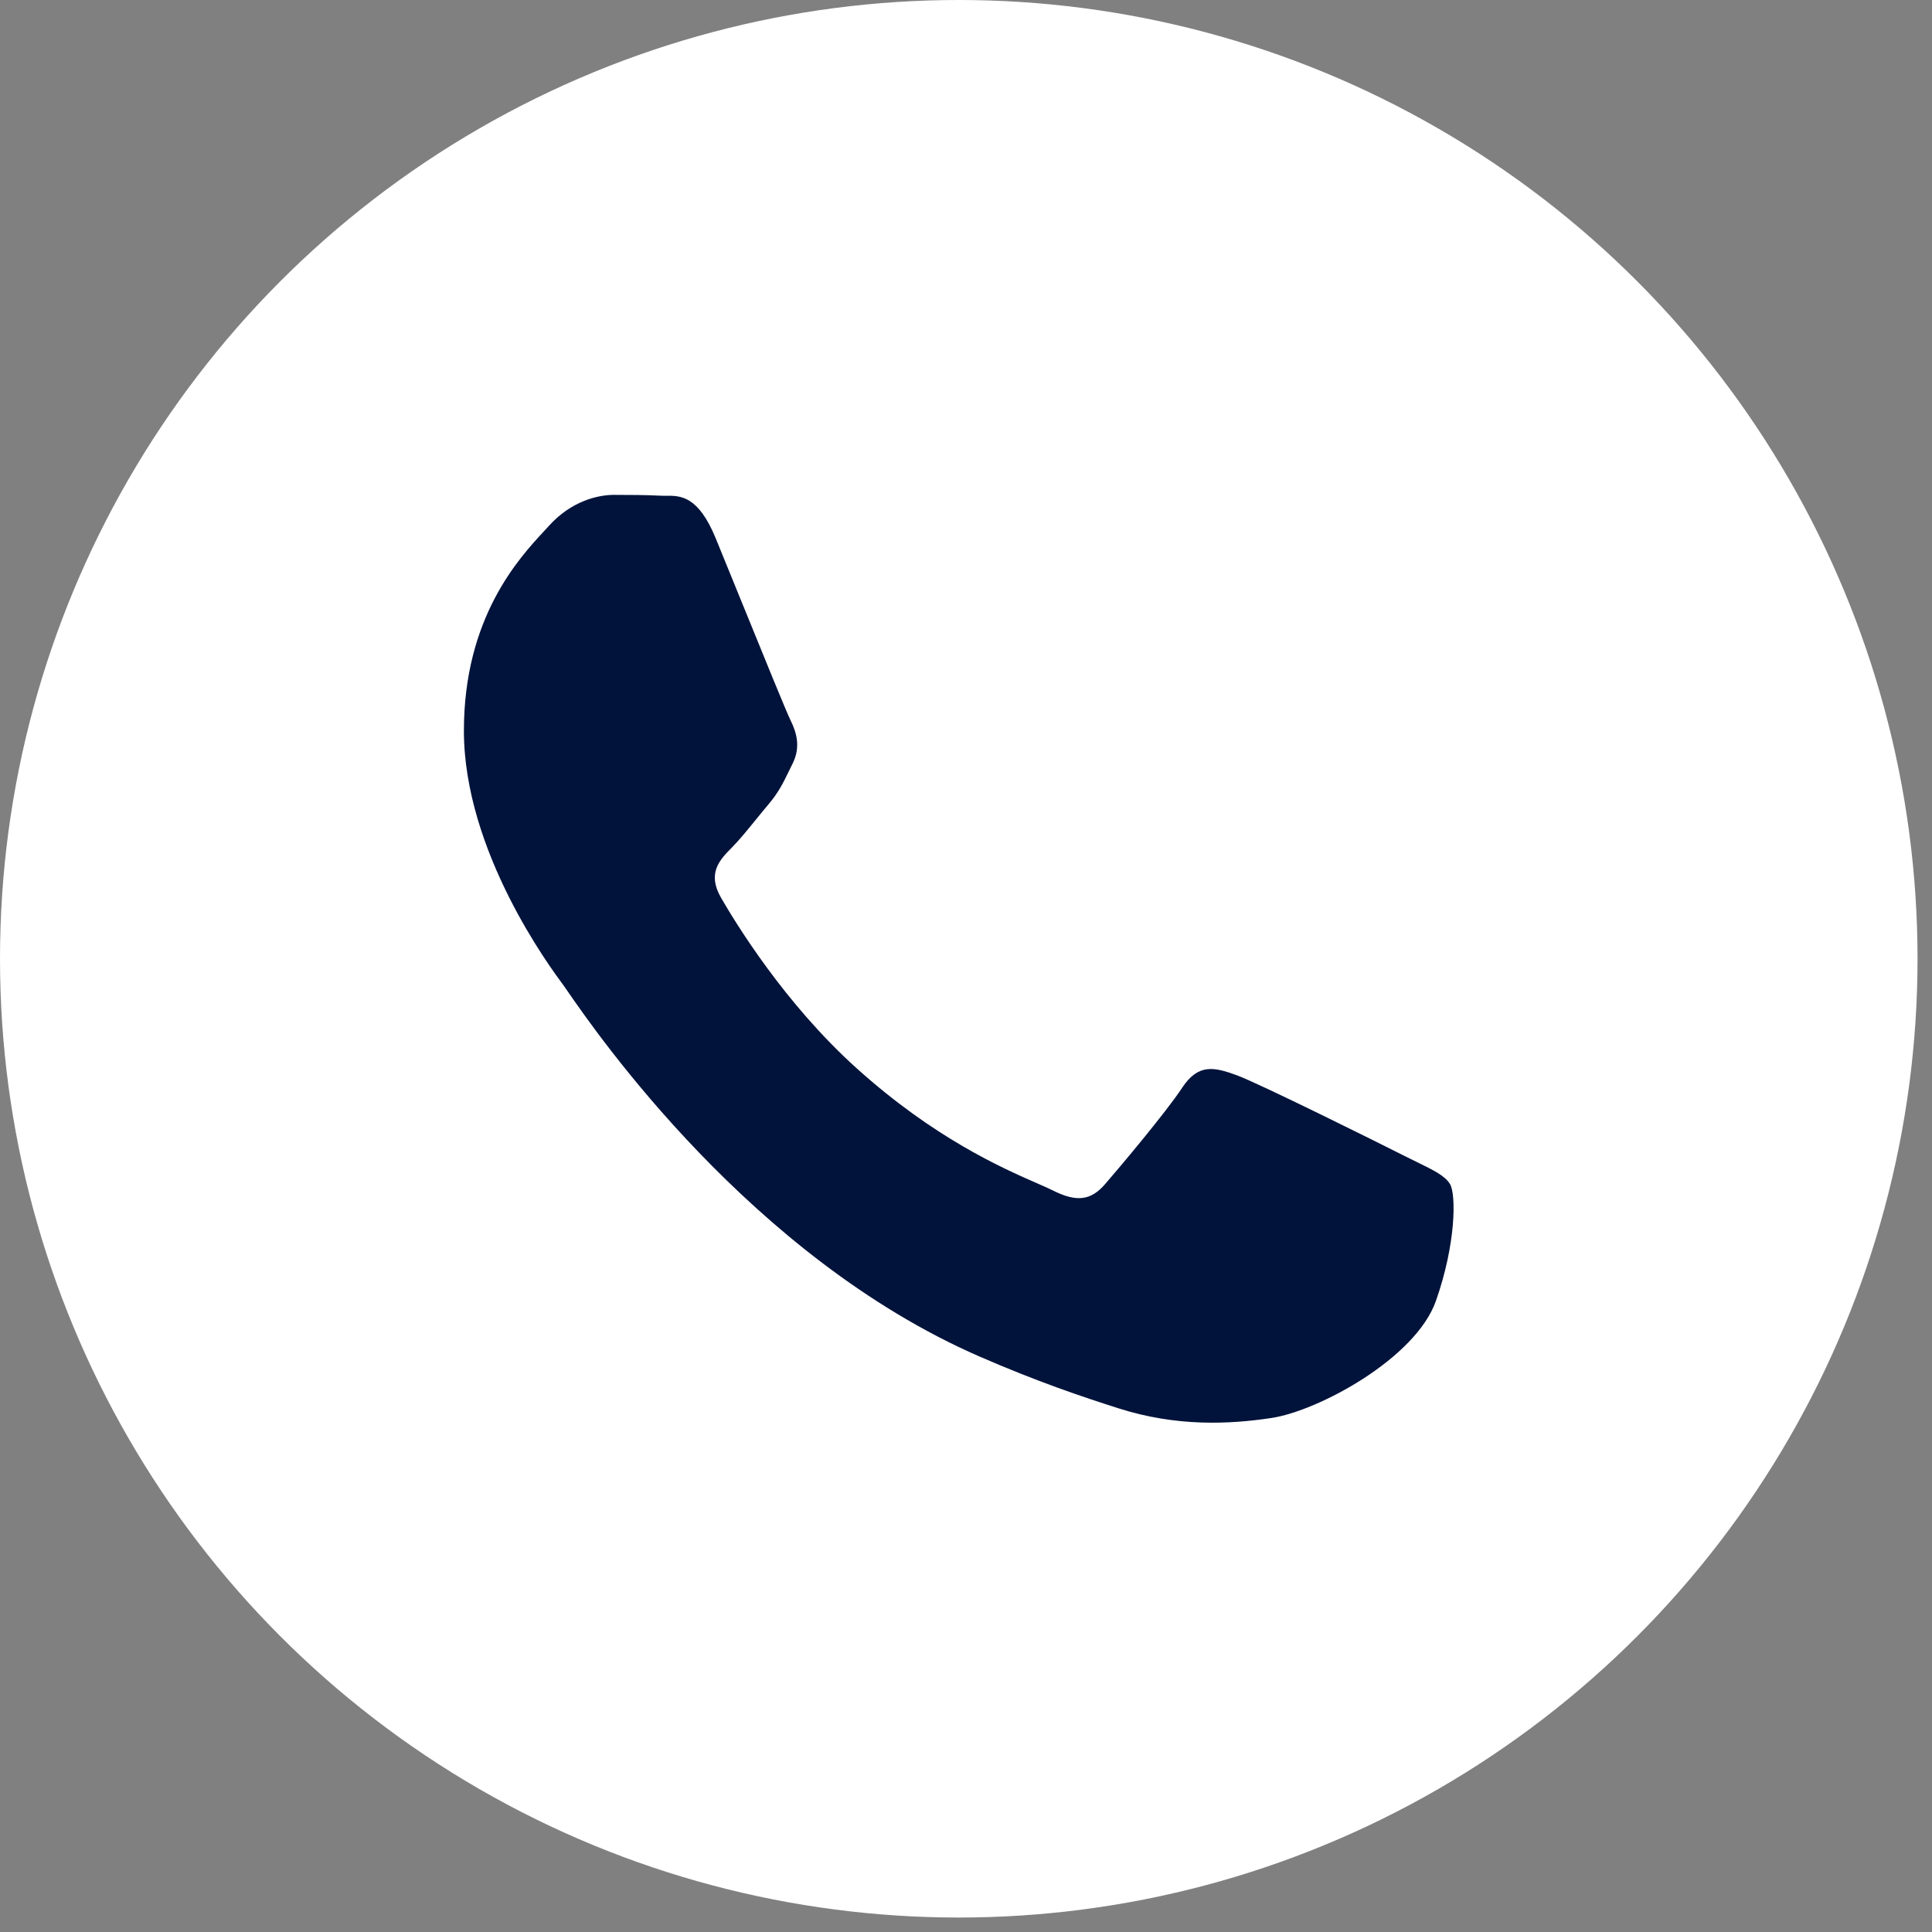 <?xml version="1.0" encoding="UTF-8"?> <svg xmlns="http://www.w3.org/2000/svg" width="35" height="35" viewBox="0 0 35 35" fill="none"><rect x="0" y="0" width="35" height="35" fill="#808080" stroke="none"/><circle cx="17.369" cy="17.369" r="17.369" fill="white"></circle><path fill-rule="evenodd" clip-rule="evenodd" d="M22.41 19.481C22.814 19.63 24.983 20.707 25.424 20.931C25.509 20.974 25.589 21.013 25.663 21.049C25.972 21.2 26.18 21.302 26.269 21.452C26.379 21.637 26.379 22.53 26.012 23.57C25.644 24.611 23.882 25.56 23.035 25.688C22.274 25.803 21.313 25.85 20.256 25.511C19.615 25.306 18.794 25.032 17.741 24.573C13.604 22.769 10.809 18.719 10.282 17.956C10.246 17.903 10.22 17.866 10.206 17.847L10.204 17.844C9.977 17.539 8.404 15.426 8.404 13.239C8.404 11.188 9.401 10.112 9.861 9.617C9.893 9.583 9.922 9.551 9.948 9.522C10.353 9.076 10.831 8.965 11.125 8.965C11.419 8.965 11.713 8.967 11.97 8.98C12.002 8.982 12.035 8.982 12.069 8.981C12.326 8.98 12.646 8.978 12.963 9.745C13.085 10.041 13.263 10.48 13.452 10.944C13.831 11.876 14.249 12.903 14.323 13.052C14.433 13.275 14.507 13.535 14.359 13.833C14.337 13.878 14.316 13.921 14.296 13.961C14.186 14.188 14.105 14.355 13.918 14.576C13.845 14.662 13.769 14.756 13.693 14.849C13.541 15.036 13.389 15.223 13.257 15.356C13.036 15.578 12.806 15.819 13.063 16.265C13.321 16.711 14.206 18.17 15.517 19.351C16.927 20.621 18.151 21.157 18.773 21.43C18.894 21.483 18.993 21.526 19.065 21.562C19.505 21.785 19.763 21.748 20.02 21.451C20.278 21.154 21.123 20.151 21.417 19.704C21.711 19.258 22.006 19.333 22.41 19.481Z" fill="#01133B"></path></svg> 